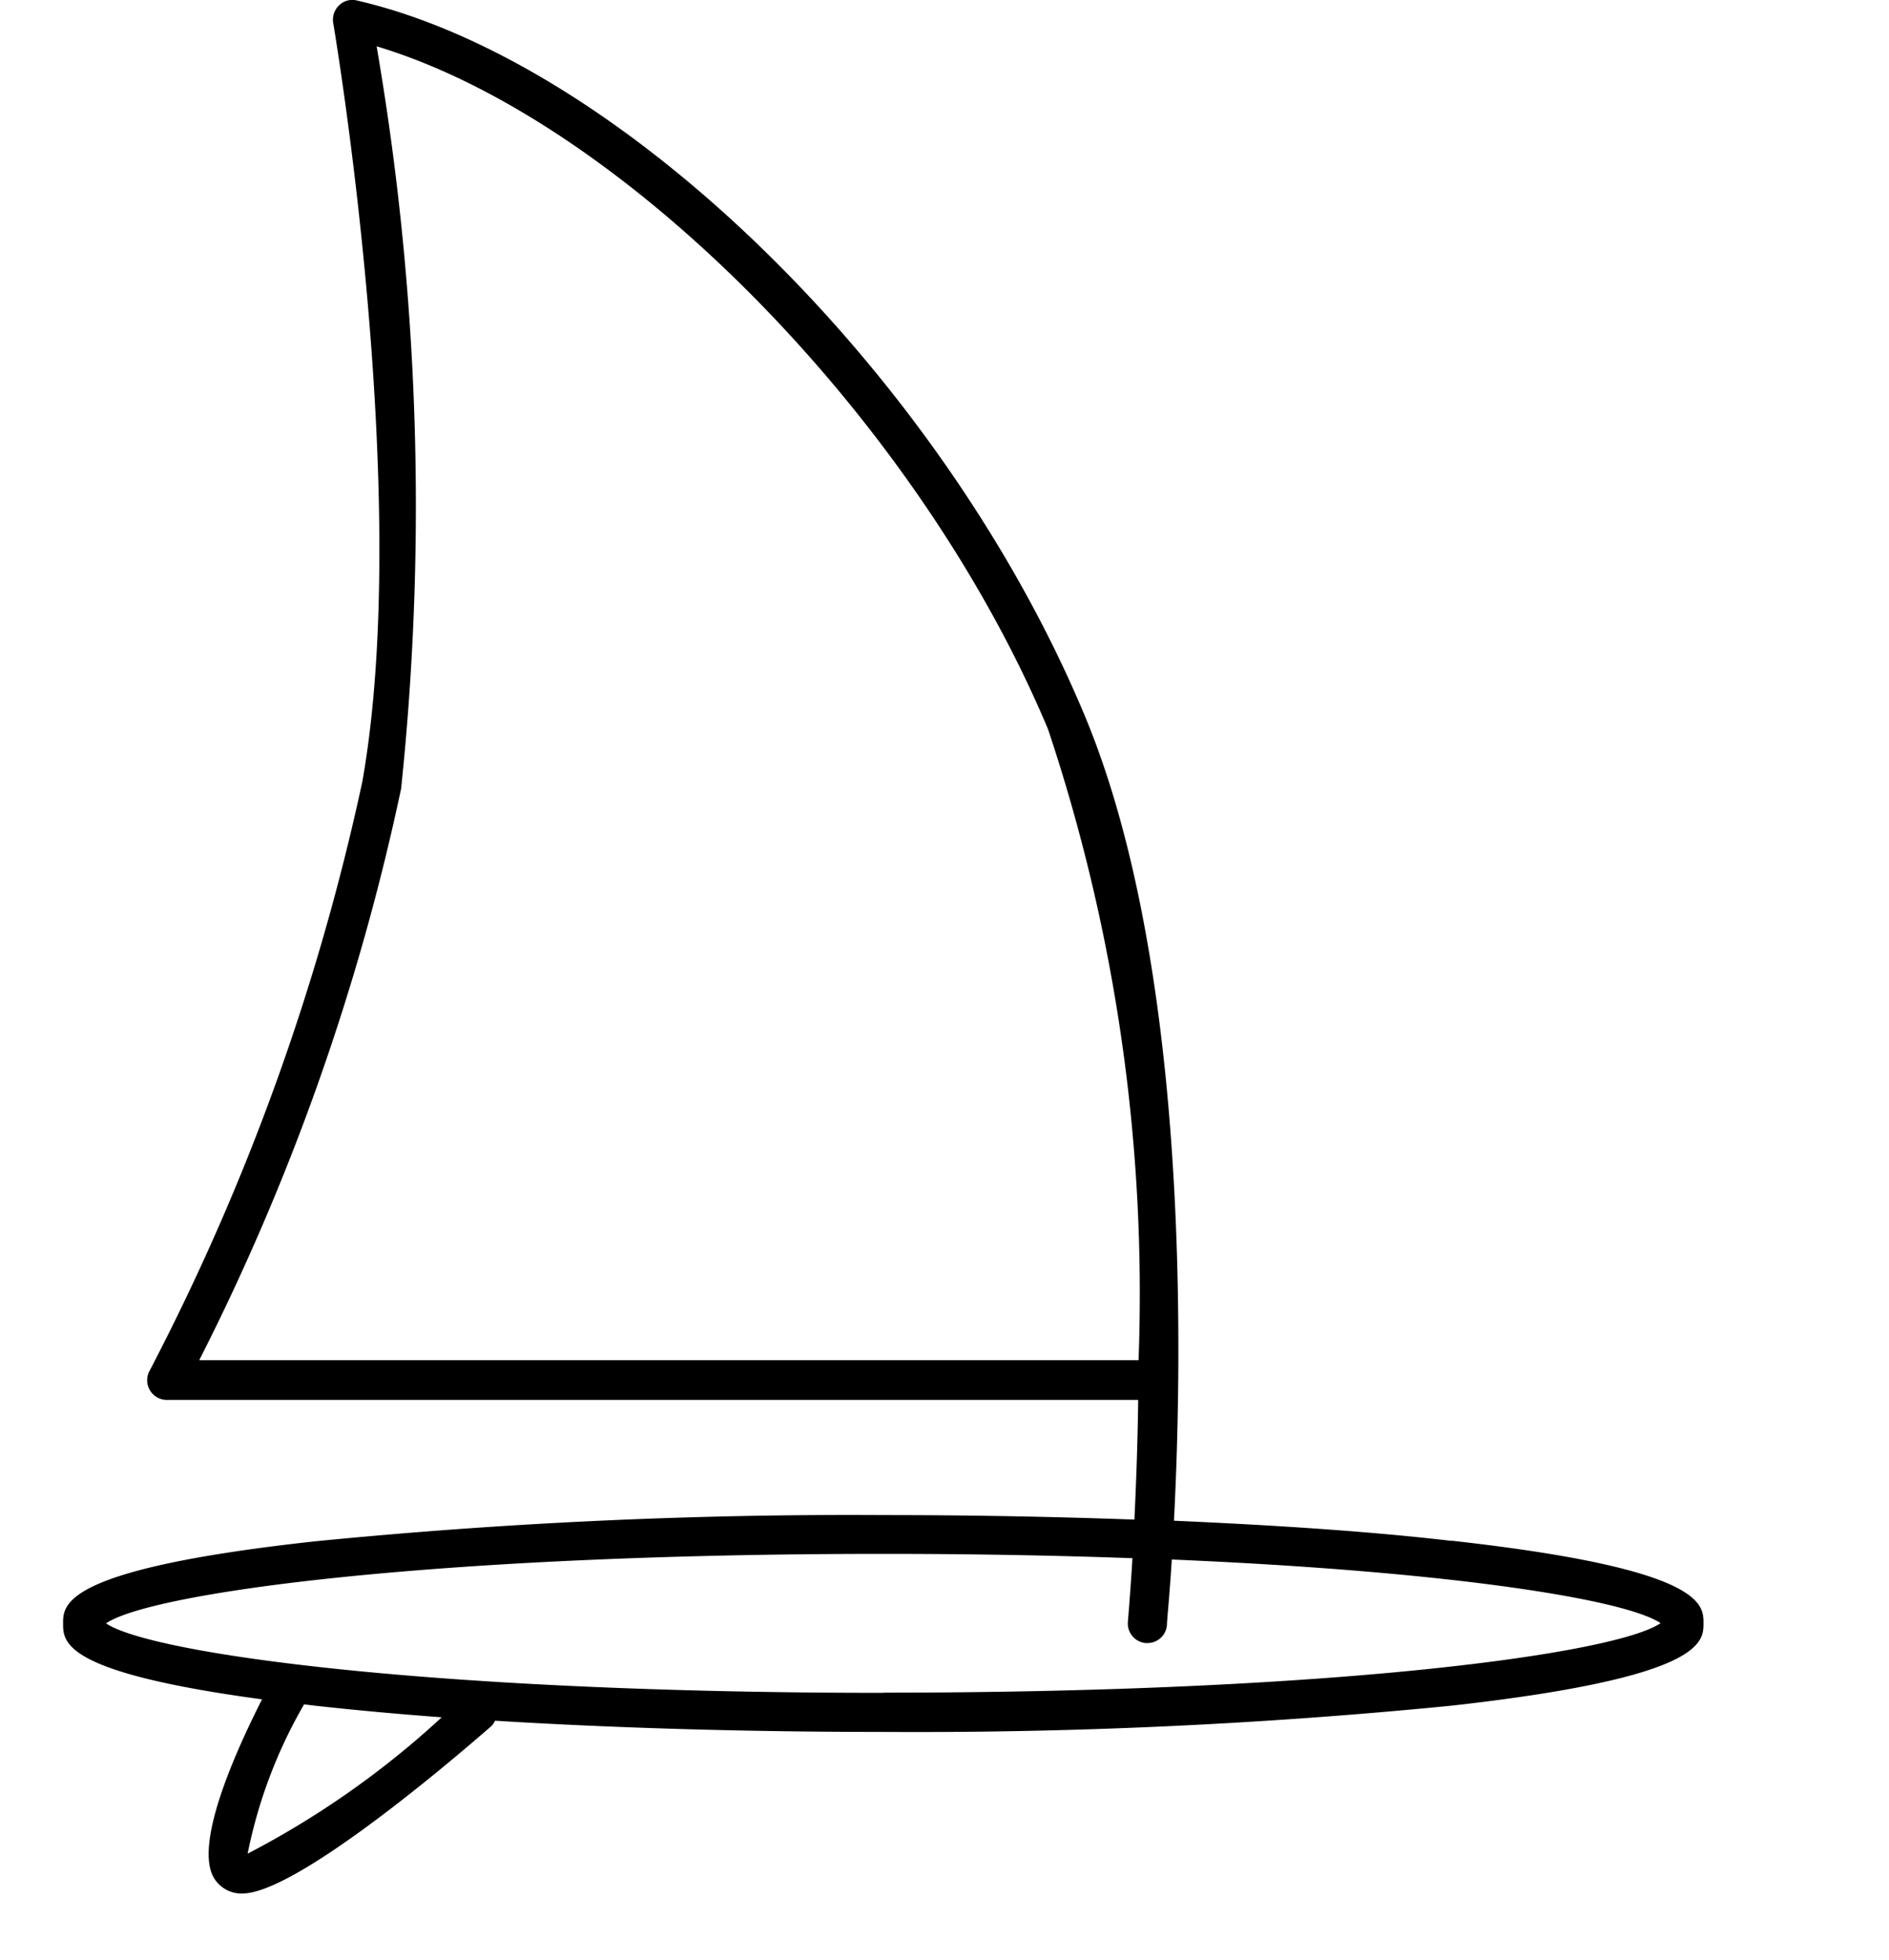 <svg xmlns="http://www.w3.org/2000/svg" xmlns:xlink="http://www.w3.org/1999/xlink" width="20.062" height="20.819" viewBox="0 0 20.062 20.819">
  <defs>
    <clipPath id="clip-path">
      <rect id="Rectangle_4627" data-name="Rectangle 4627" width="20.062" height="20.819" fill="none"/>
    </clipPath>
  </defs>
  <g id="Groupe_20380" data-name="Groupe 20380" clip-path="url(#clip-path)">
    <path id="Tracé_11193" data-name="Tracé 11193" d="M17.971,16.365c-.853-.1-1.857-.166-2.947-.214.1-1.938.139-5.964-.955-8.568C12.56,3.984,9.168.656,6.346.005a.2.2,0,0,0-.189.052.21.21,0,0,0-.062.187c.008.05.851,5.022.308,8.063A24.812,24.812,0,0,1,4.144,14.56a.209.209,0,0,0,.183.308H14.644c-.006.482-.023.911-.04,1.271-.851-.031-1.747-.048-2.668-.048A57.768,57.768,0,0,0,5.9,16.37c-2.674.293-2.674.67-2.674.871s0,.522,2.113.807c-.31.611-.72,1.553-.509,1.9a.339.339,0,0,0,.3.162c.557,0,2.157-1.352,2.633-1.768a.171.171,0,0,0,.05-.067c1.25.077,2.658.119,4.126.119a57.767,57.767,0,0,0,6.035-.279c2.674-.3,2.674-.674,2.674-.876s0-.578-2.676-.876m-13.3-1.917a24.716,24.716,0,0,0,2.144-6.07A28.819,28.819,0,0,0,6.556.492c2.606.782,5.746,3.951,7.131,7.254a18.936,18.936,0,0,1,.961,6.7H4.668Zm.514,5.241a5.193,5.193,0,0,1,.595-1.578.013.013,0,0,0,0-.008l.125.015c.414.046.865.087,1.341.123a9.468,9.468,0,0,1-2.063,1.449m6.754-1.709c-4.8,0-7.78-.416-8.256-.738.476-.324,3.45-.738,8.256-.738.957,0,1.84.017,2.645.046-.025.414-.048.661-.048.674a.208.208,0,0,0,.187.227h.021a.207.207,0,0,0,.206-.187c0-.048.027-.3.052-.7,2.995.127,4.827.428,5.191.676-.474.324-3.448.738-8.254.738" transform="translate(-2.556 0)"/>
  </g>
</svg>
